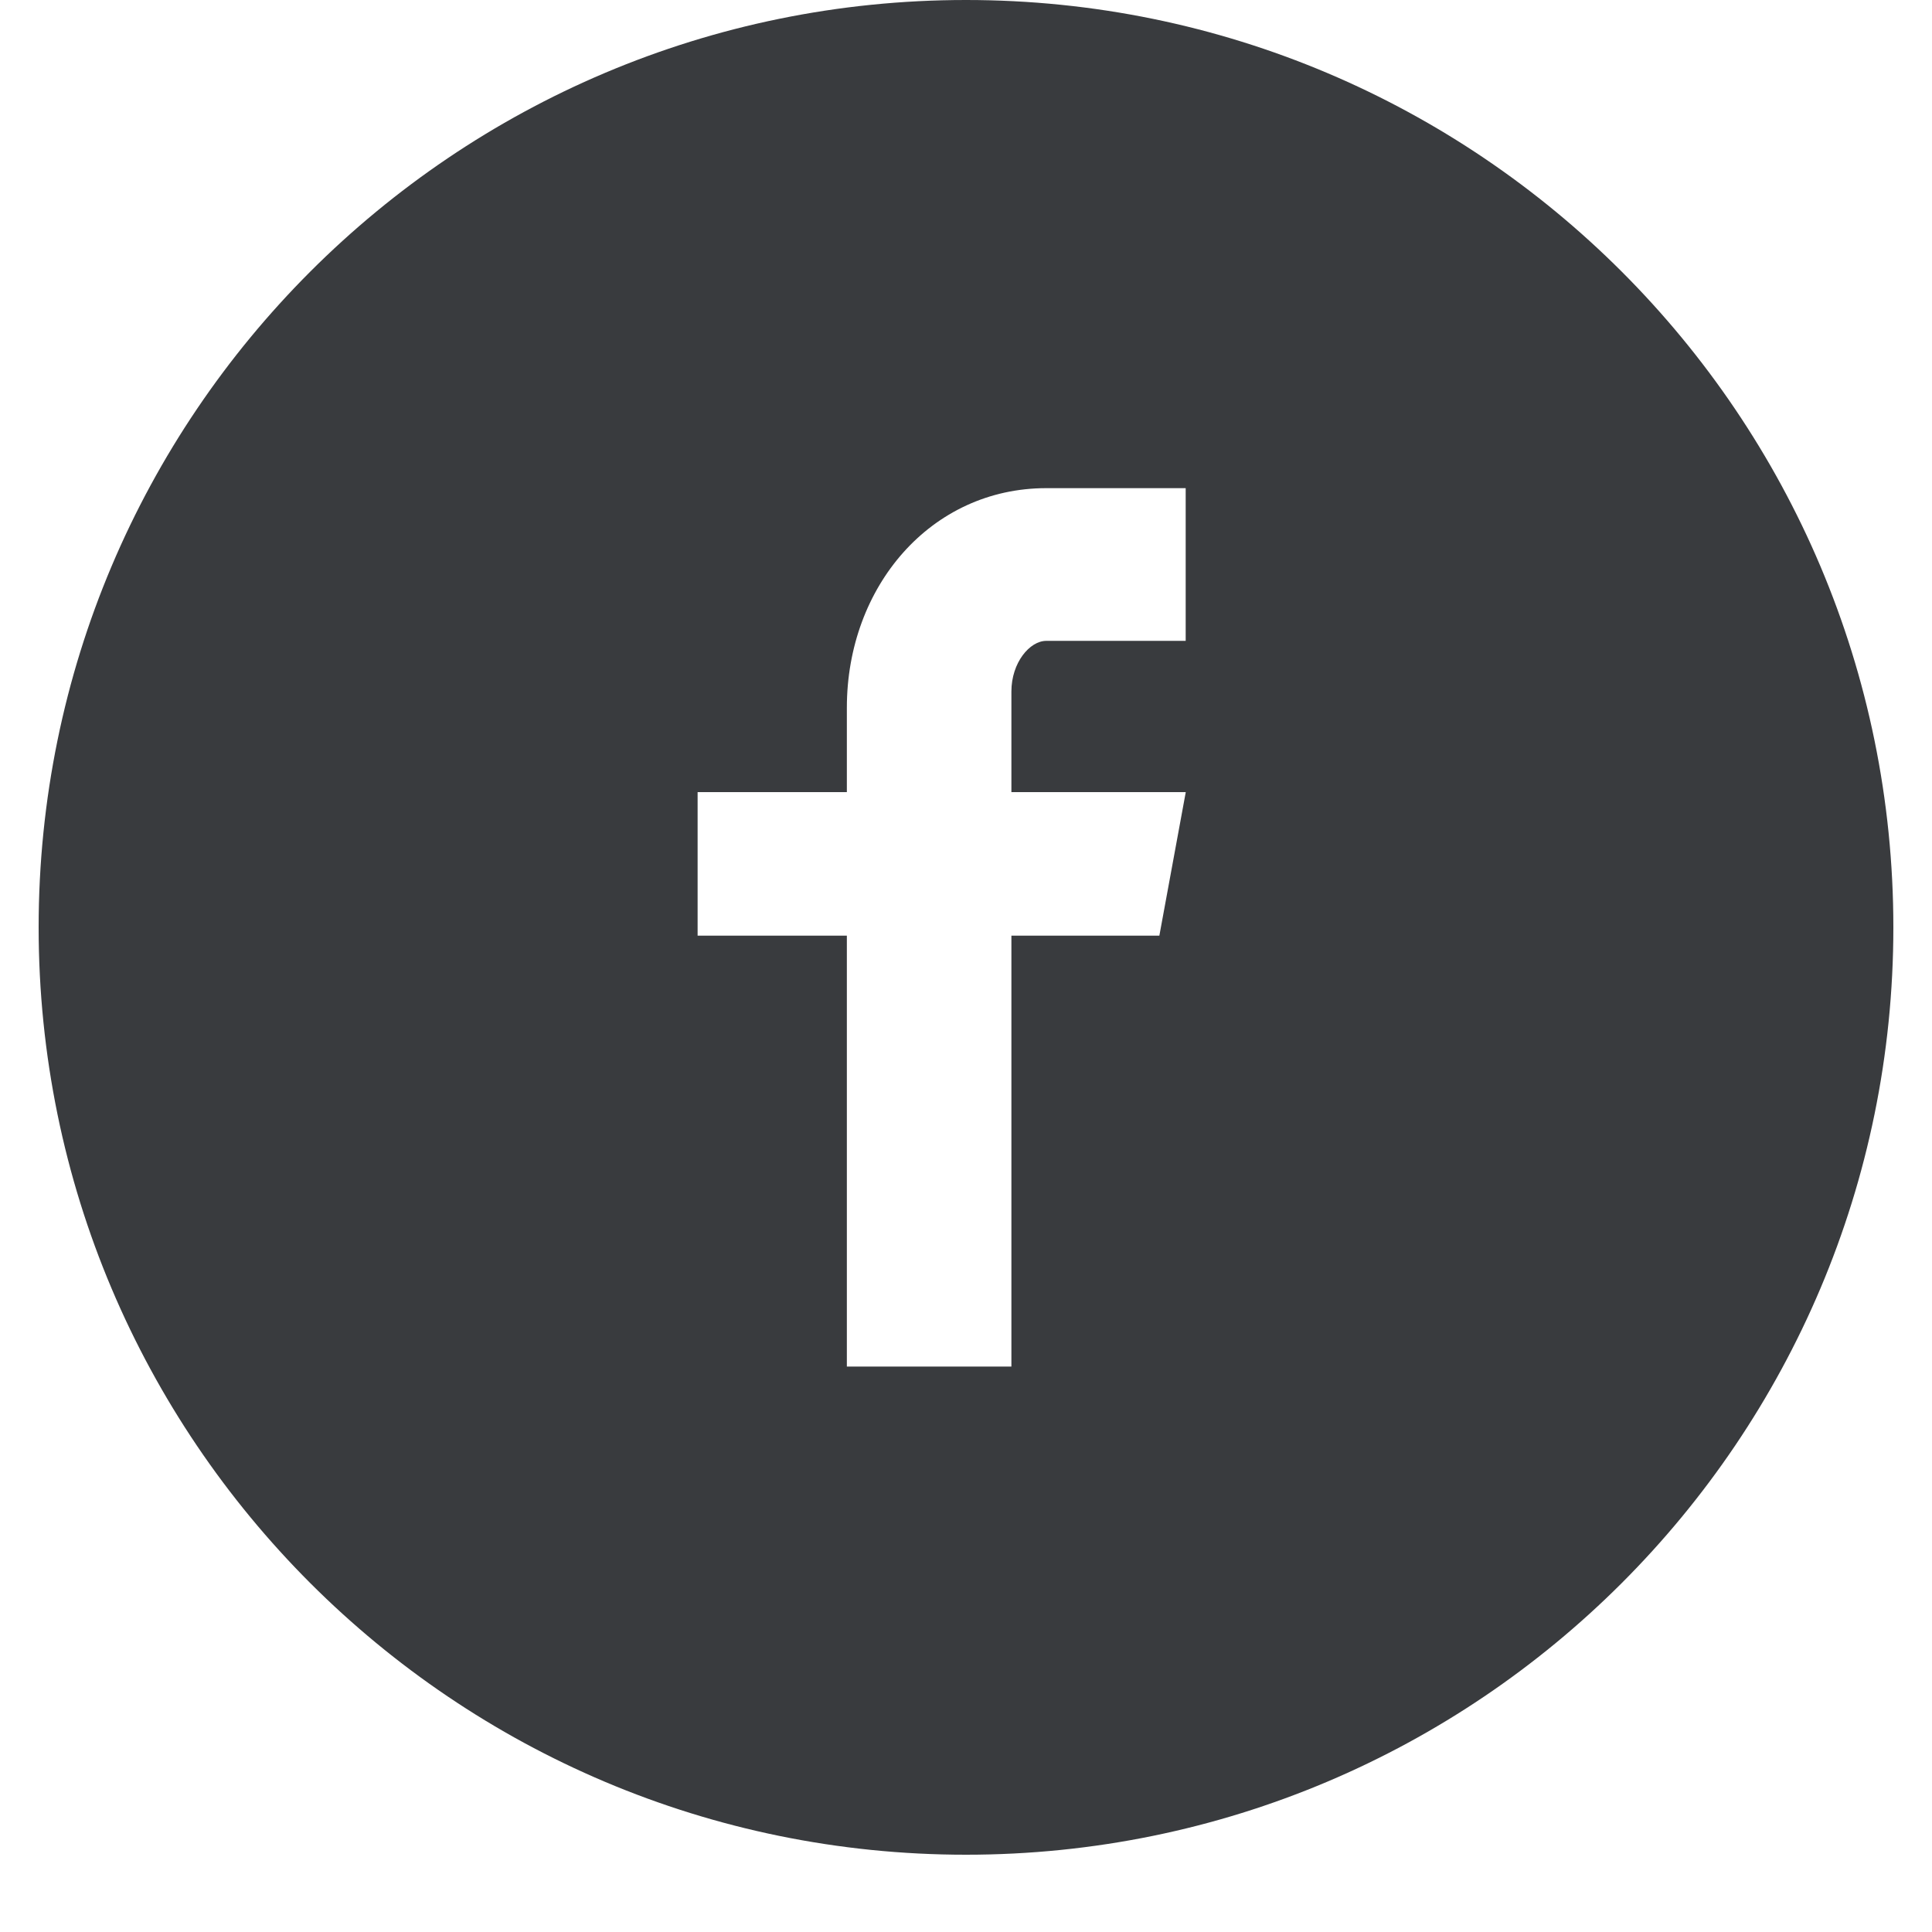 <svg width="24" height="24" viewBox="0 0 24 24" fill="none" xmlns="http://www.w3.org/2000/svg">
<path d="M12 0C5.638 0 0.48 5.158 0.48 11.52C0.48 17.882 5.638 23.04 12 23.04C18.362 23.04 23.52 17.882 23.52 11.52C23.52 5.158 18.362 0 12 0ZM14.729 7.961H12.997C12.792 7.961 12.564 8.231 12.564 8.59V9.84H14.73L14.402 11.623H12.564V16.976H10.52V11.623H8.666V9.84H10.52V8.791C10.52 7.286 11.564 6.064 12.997 6.064H14.729V7.961Z" fill="#393B3E"/>
</svg>
